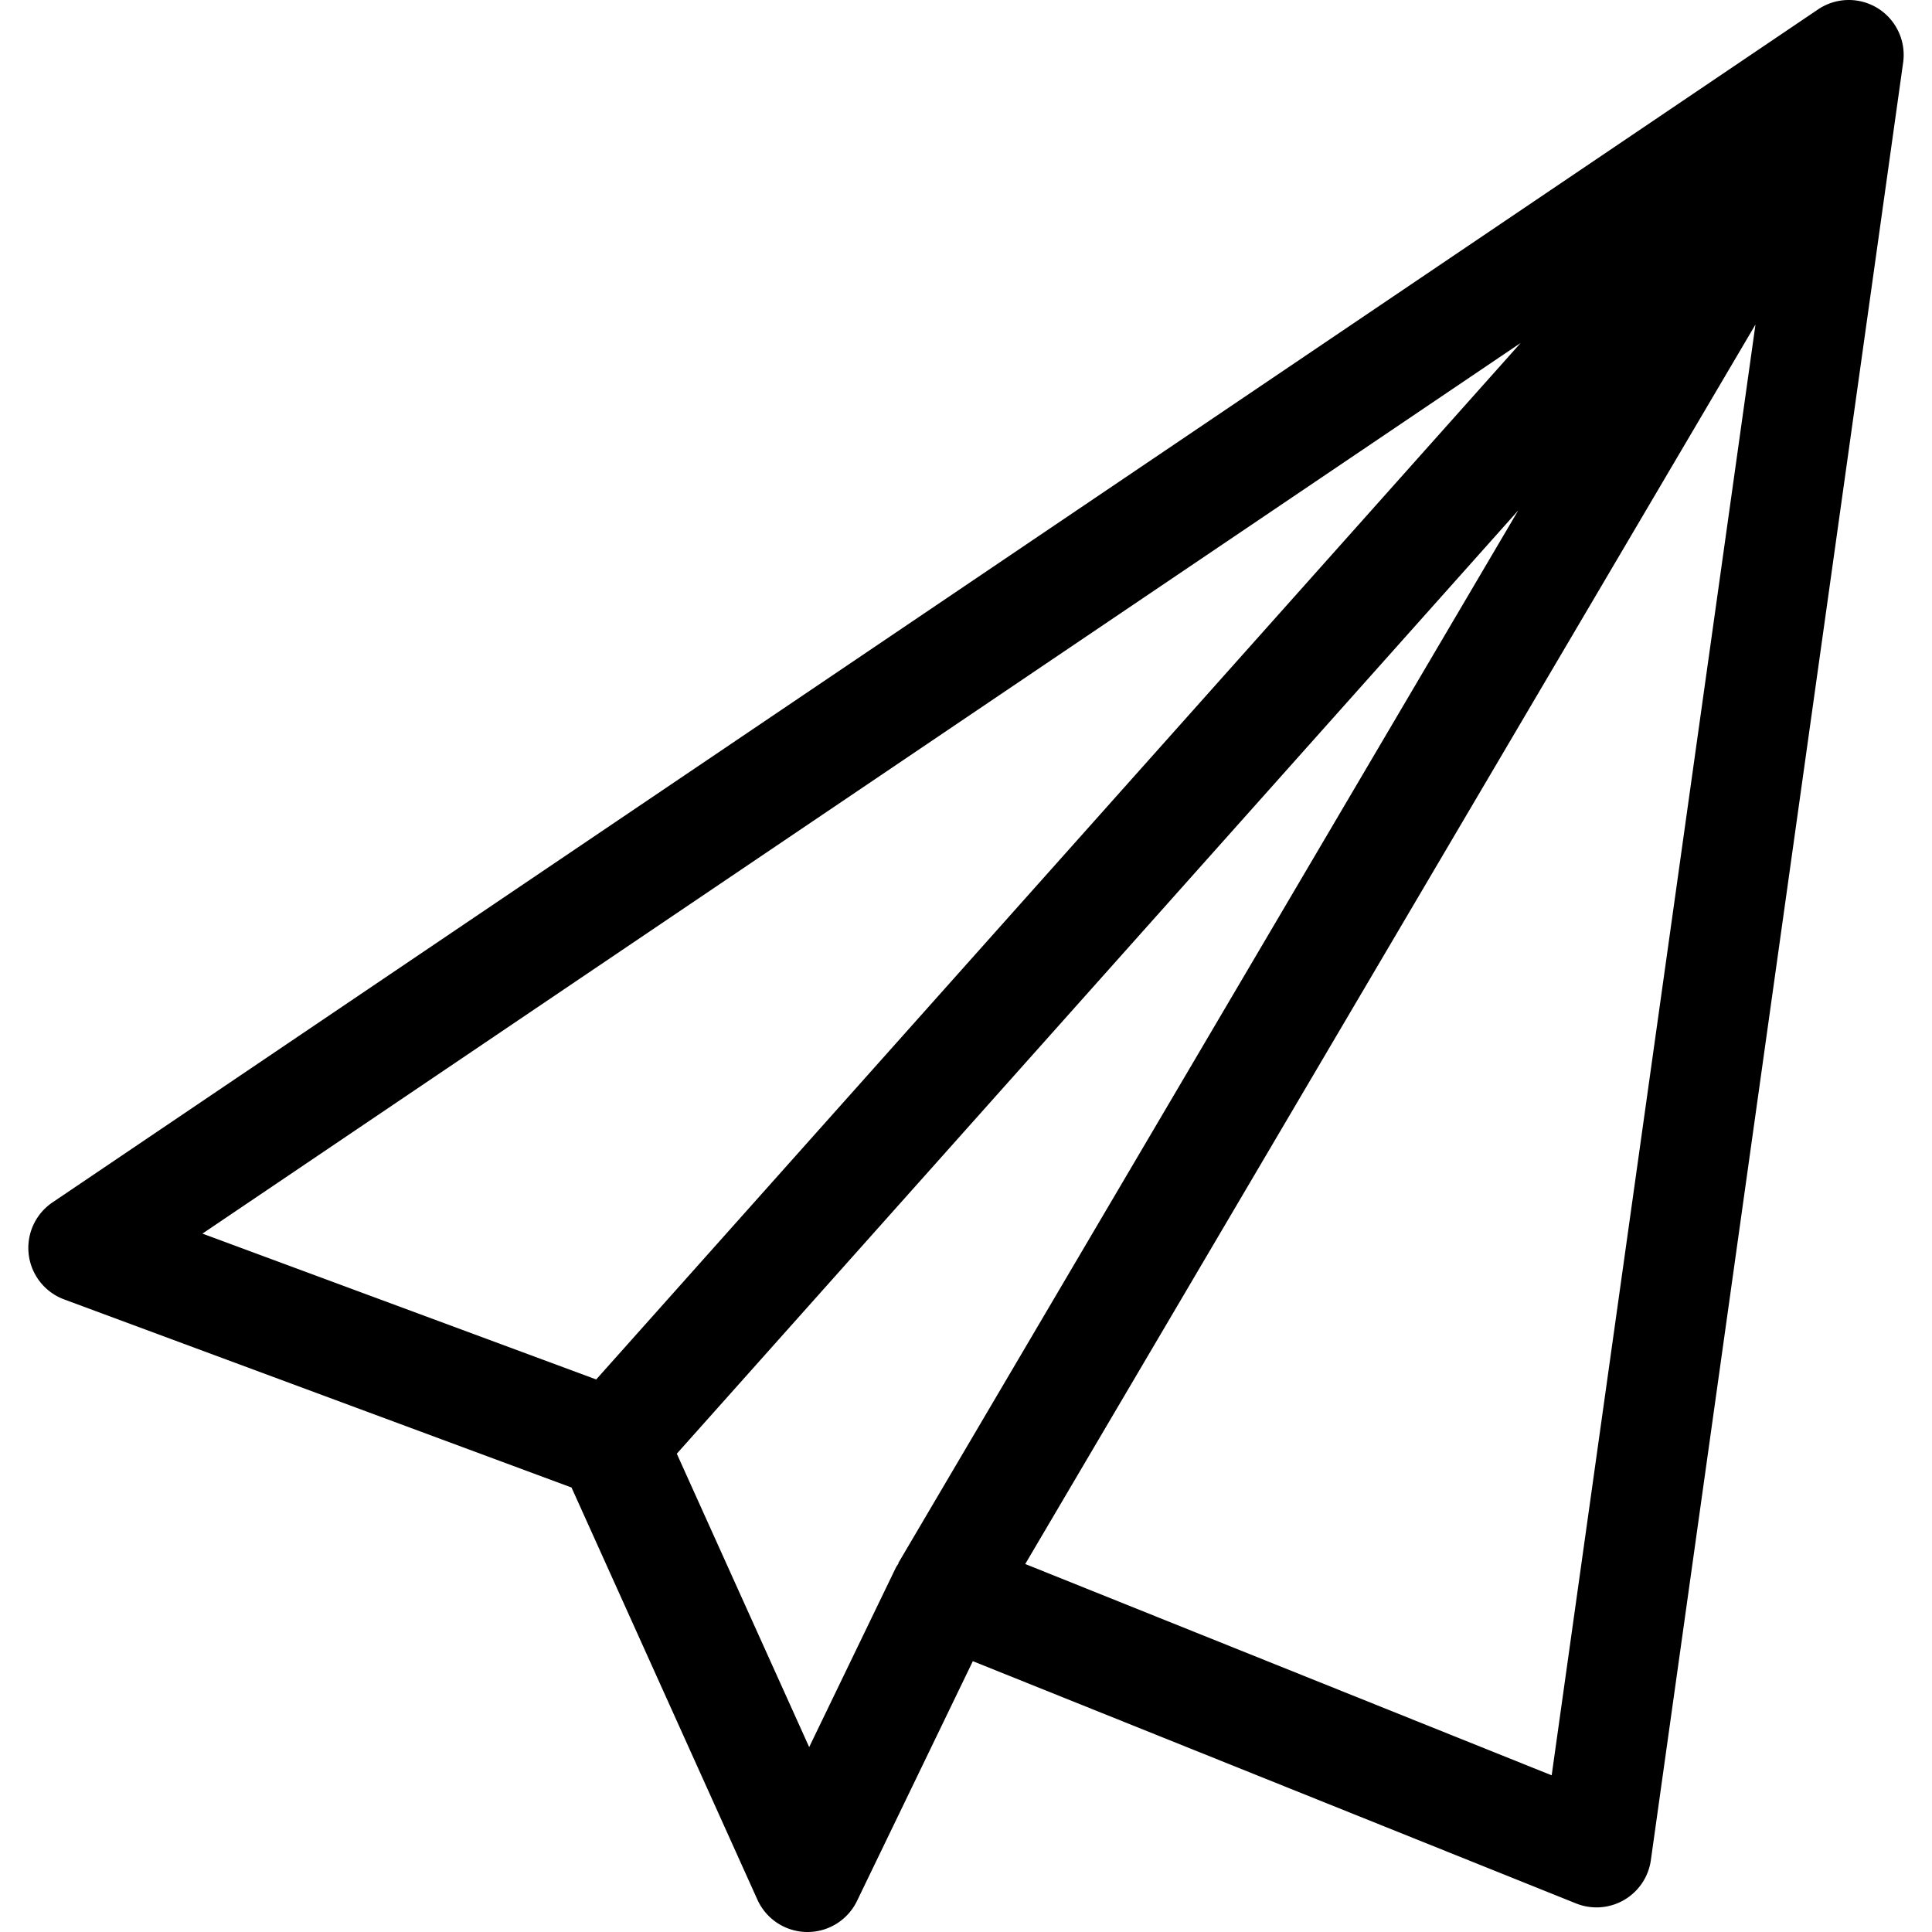 <?xml version="1.0" encoding="UTF-8"?> <svg xmlns="http://www.w3.org/2000/svg" width="512" height="512" viewBox="0 0 512 512"><title>icon</title><path d="M497.65,2.2a14.57,14.57,0,0,0-15.86.3L13.91,318.65A14.56,14.56,0,0,0,17,344.36l134.46,49.85,49.26,109.22A14.56,14.56,0,0,0,213.79,512H214a14.56,14.56,0,0,0,13.11-8.22l30.7-63.55,159.86,64.2A14.54,14.54,0,0,0,437.49,493L504.35,16.59A14.58,14.58,0,0,0,497.65,2.2Zm-444,324.72L403,90.88l-245,274.69Zm184.48,87.42a11.27,11.27,0,0,0-.67,1L214.44,463l-35.08-77.75,223-250-164.31,279Zm173.08,56.14-139.51-56L465.22,86Z"></path></svg> 